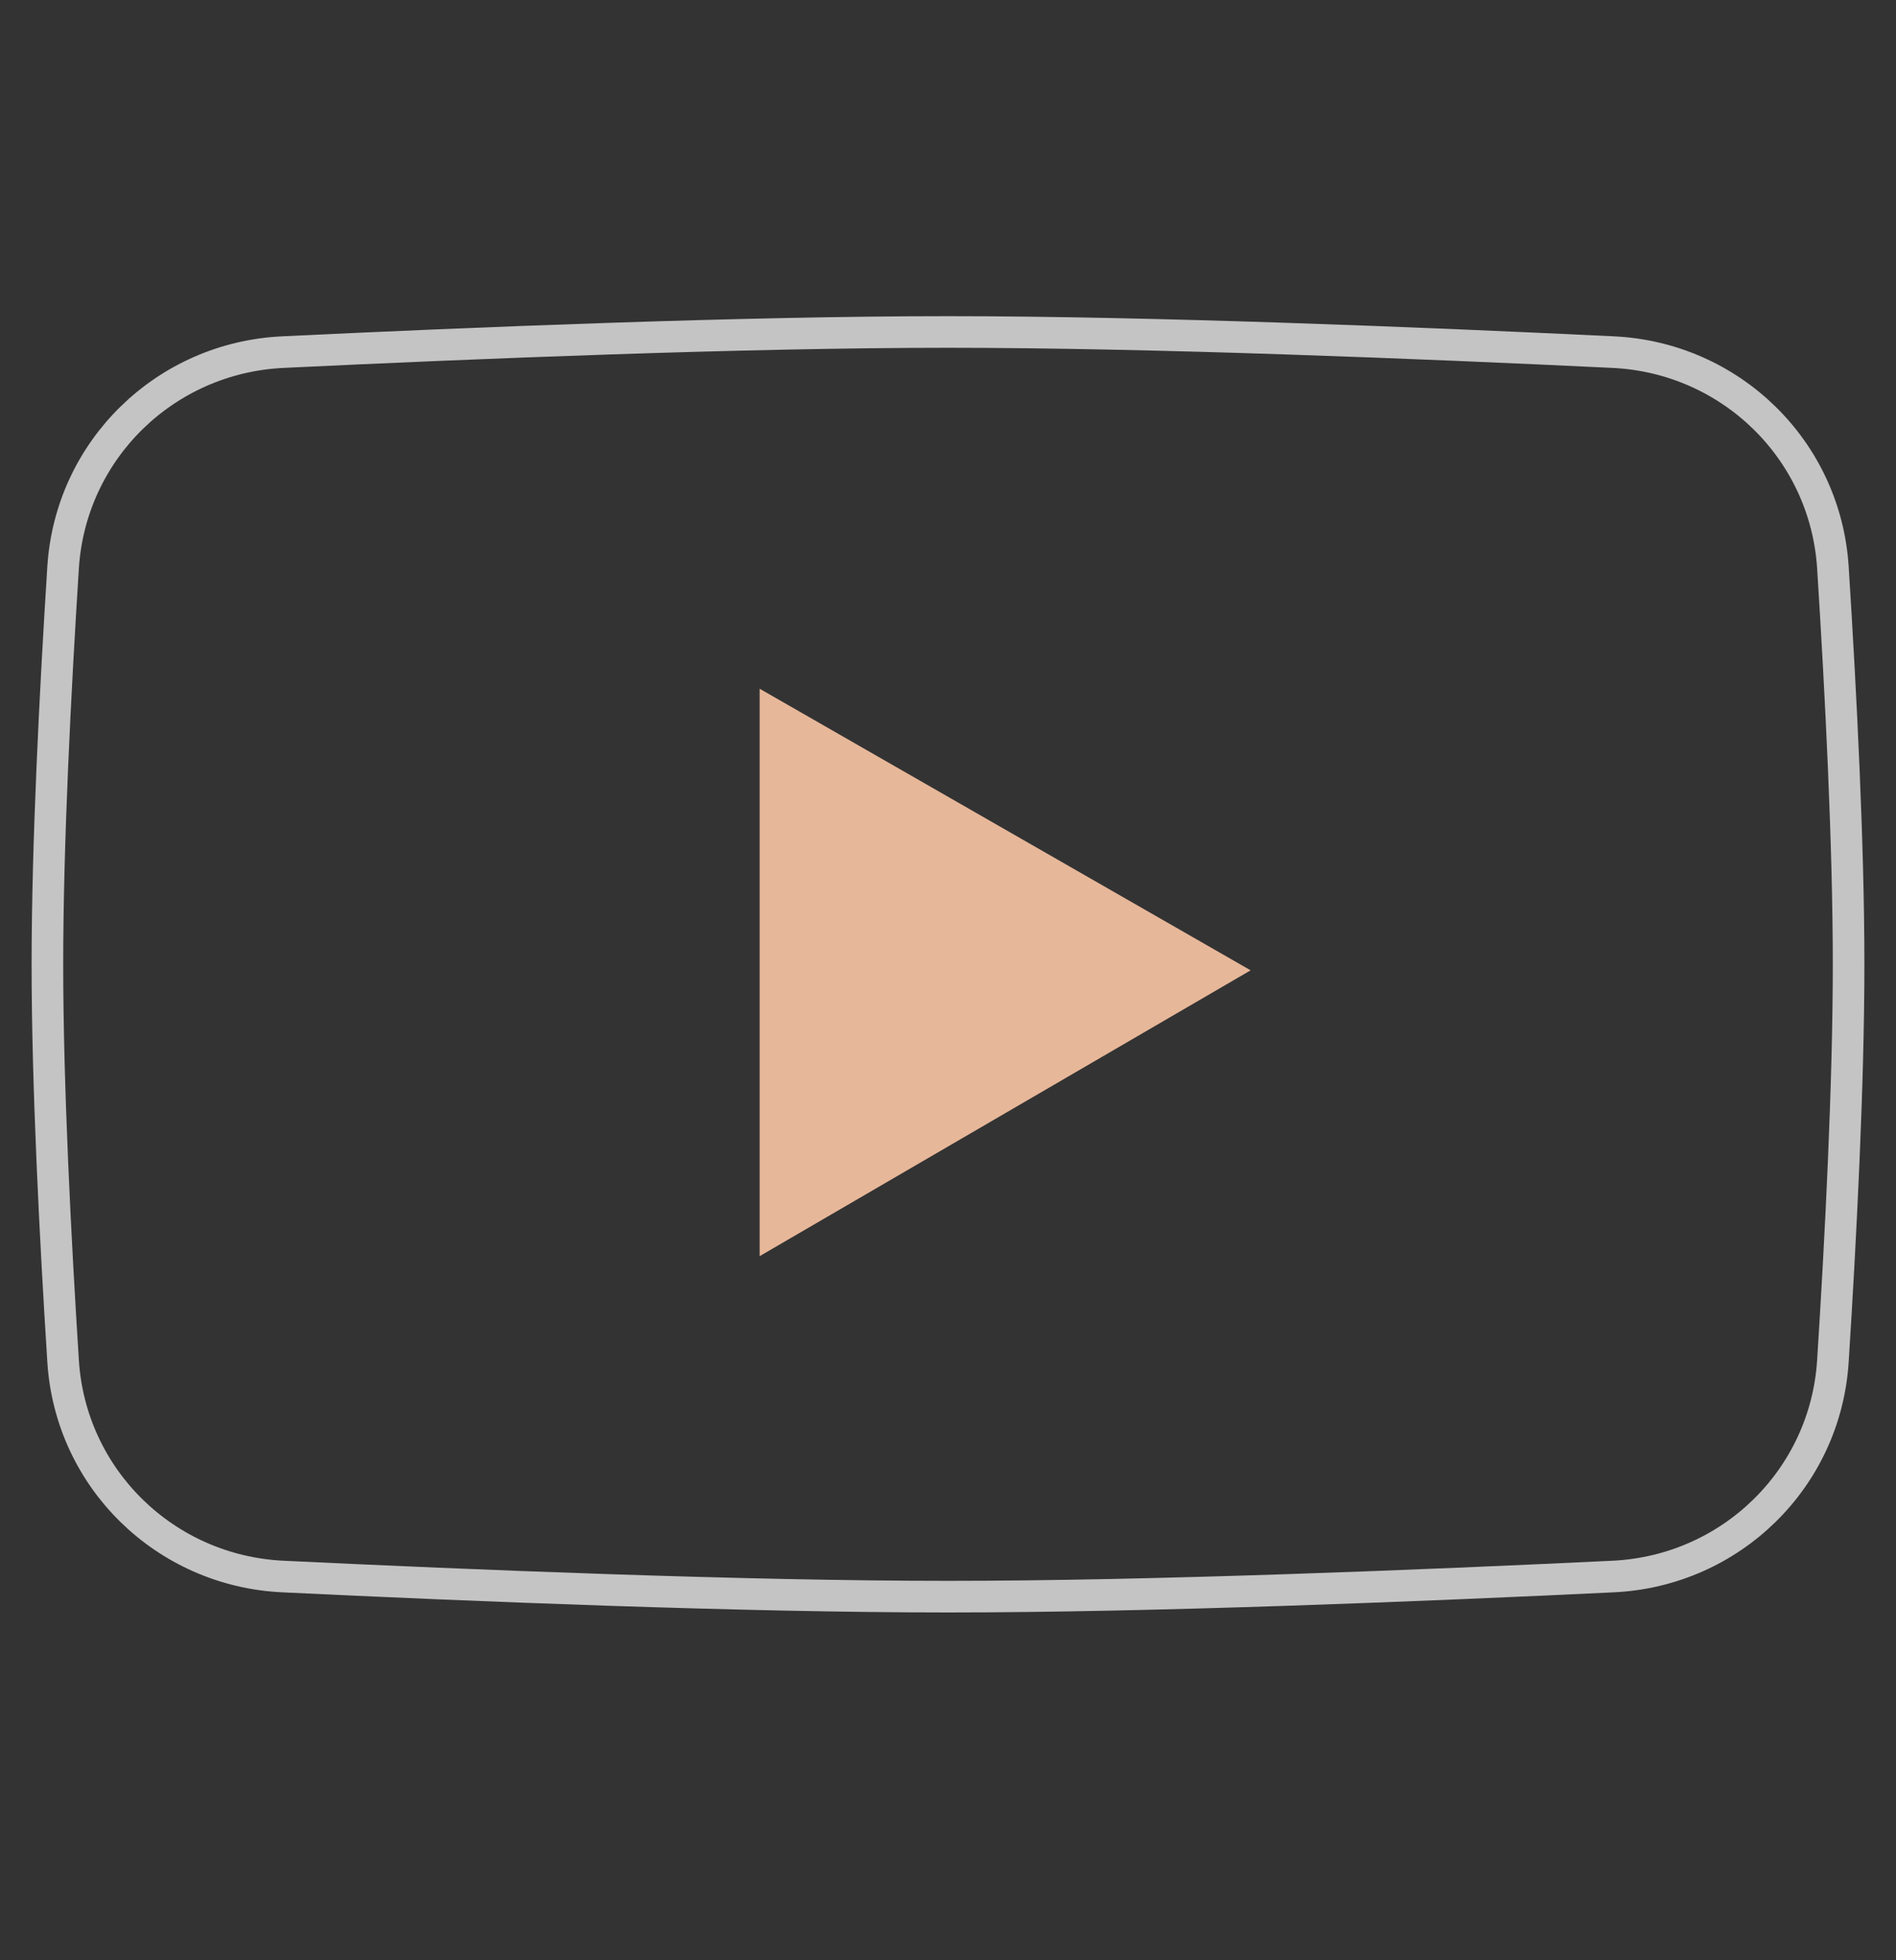 <svg width="60" height="62" viewBox="0 0 60 62" fill="none" xmlns="http://www.w3.org/2000/svg">
<rect x="0" y="0" width="60" height="62" fill="#333333" stroke="none"/>
<path d="M24.04 39.73L39.576 30.69L24.04 21.784V39.73Z" fill="#E4AF8E"/>
<path d="M24.04 39.73L39.576 30.69L24.04 21.784V39.73Z" fill="white" fill-opacity="0.1"/>
<path d="M1.997 17.947C2.234 14.233 5.224 11.316 8.947 11.137C14.904 10.851 23.528 10.5 30 10.5C36.472 10.5 45.096 10.851 51.053 11.137C54.776 11.316 57.766 14.233 58.003 17.947C58.252 21.863 58.5 26.712 58.5 30.5C58.5 34.288 58.252 39.138 58.003 43.053C57.766 46.767 54.776 49.684 51.053 49.863C45.096 50.149 36.472 50.5 30 50.5C23.528 50.5 14.904 50.149 8.947 49.863C5.224 49.684 2.234 46.767 1.997 43.053C1.748 39.138 1.5 34.288 1.5 30.5C1.5 26.712 1.748 21.863 1.997 17.947Z" stroke="#C4C4C4"/>
</svg>
